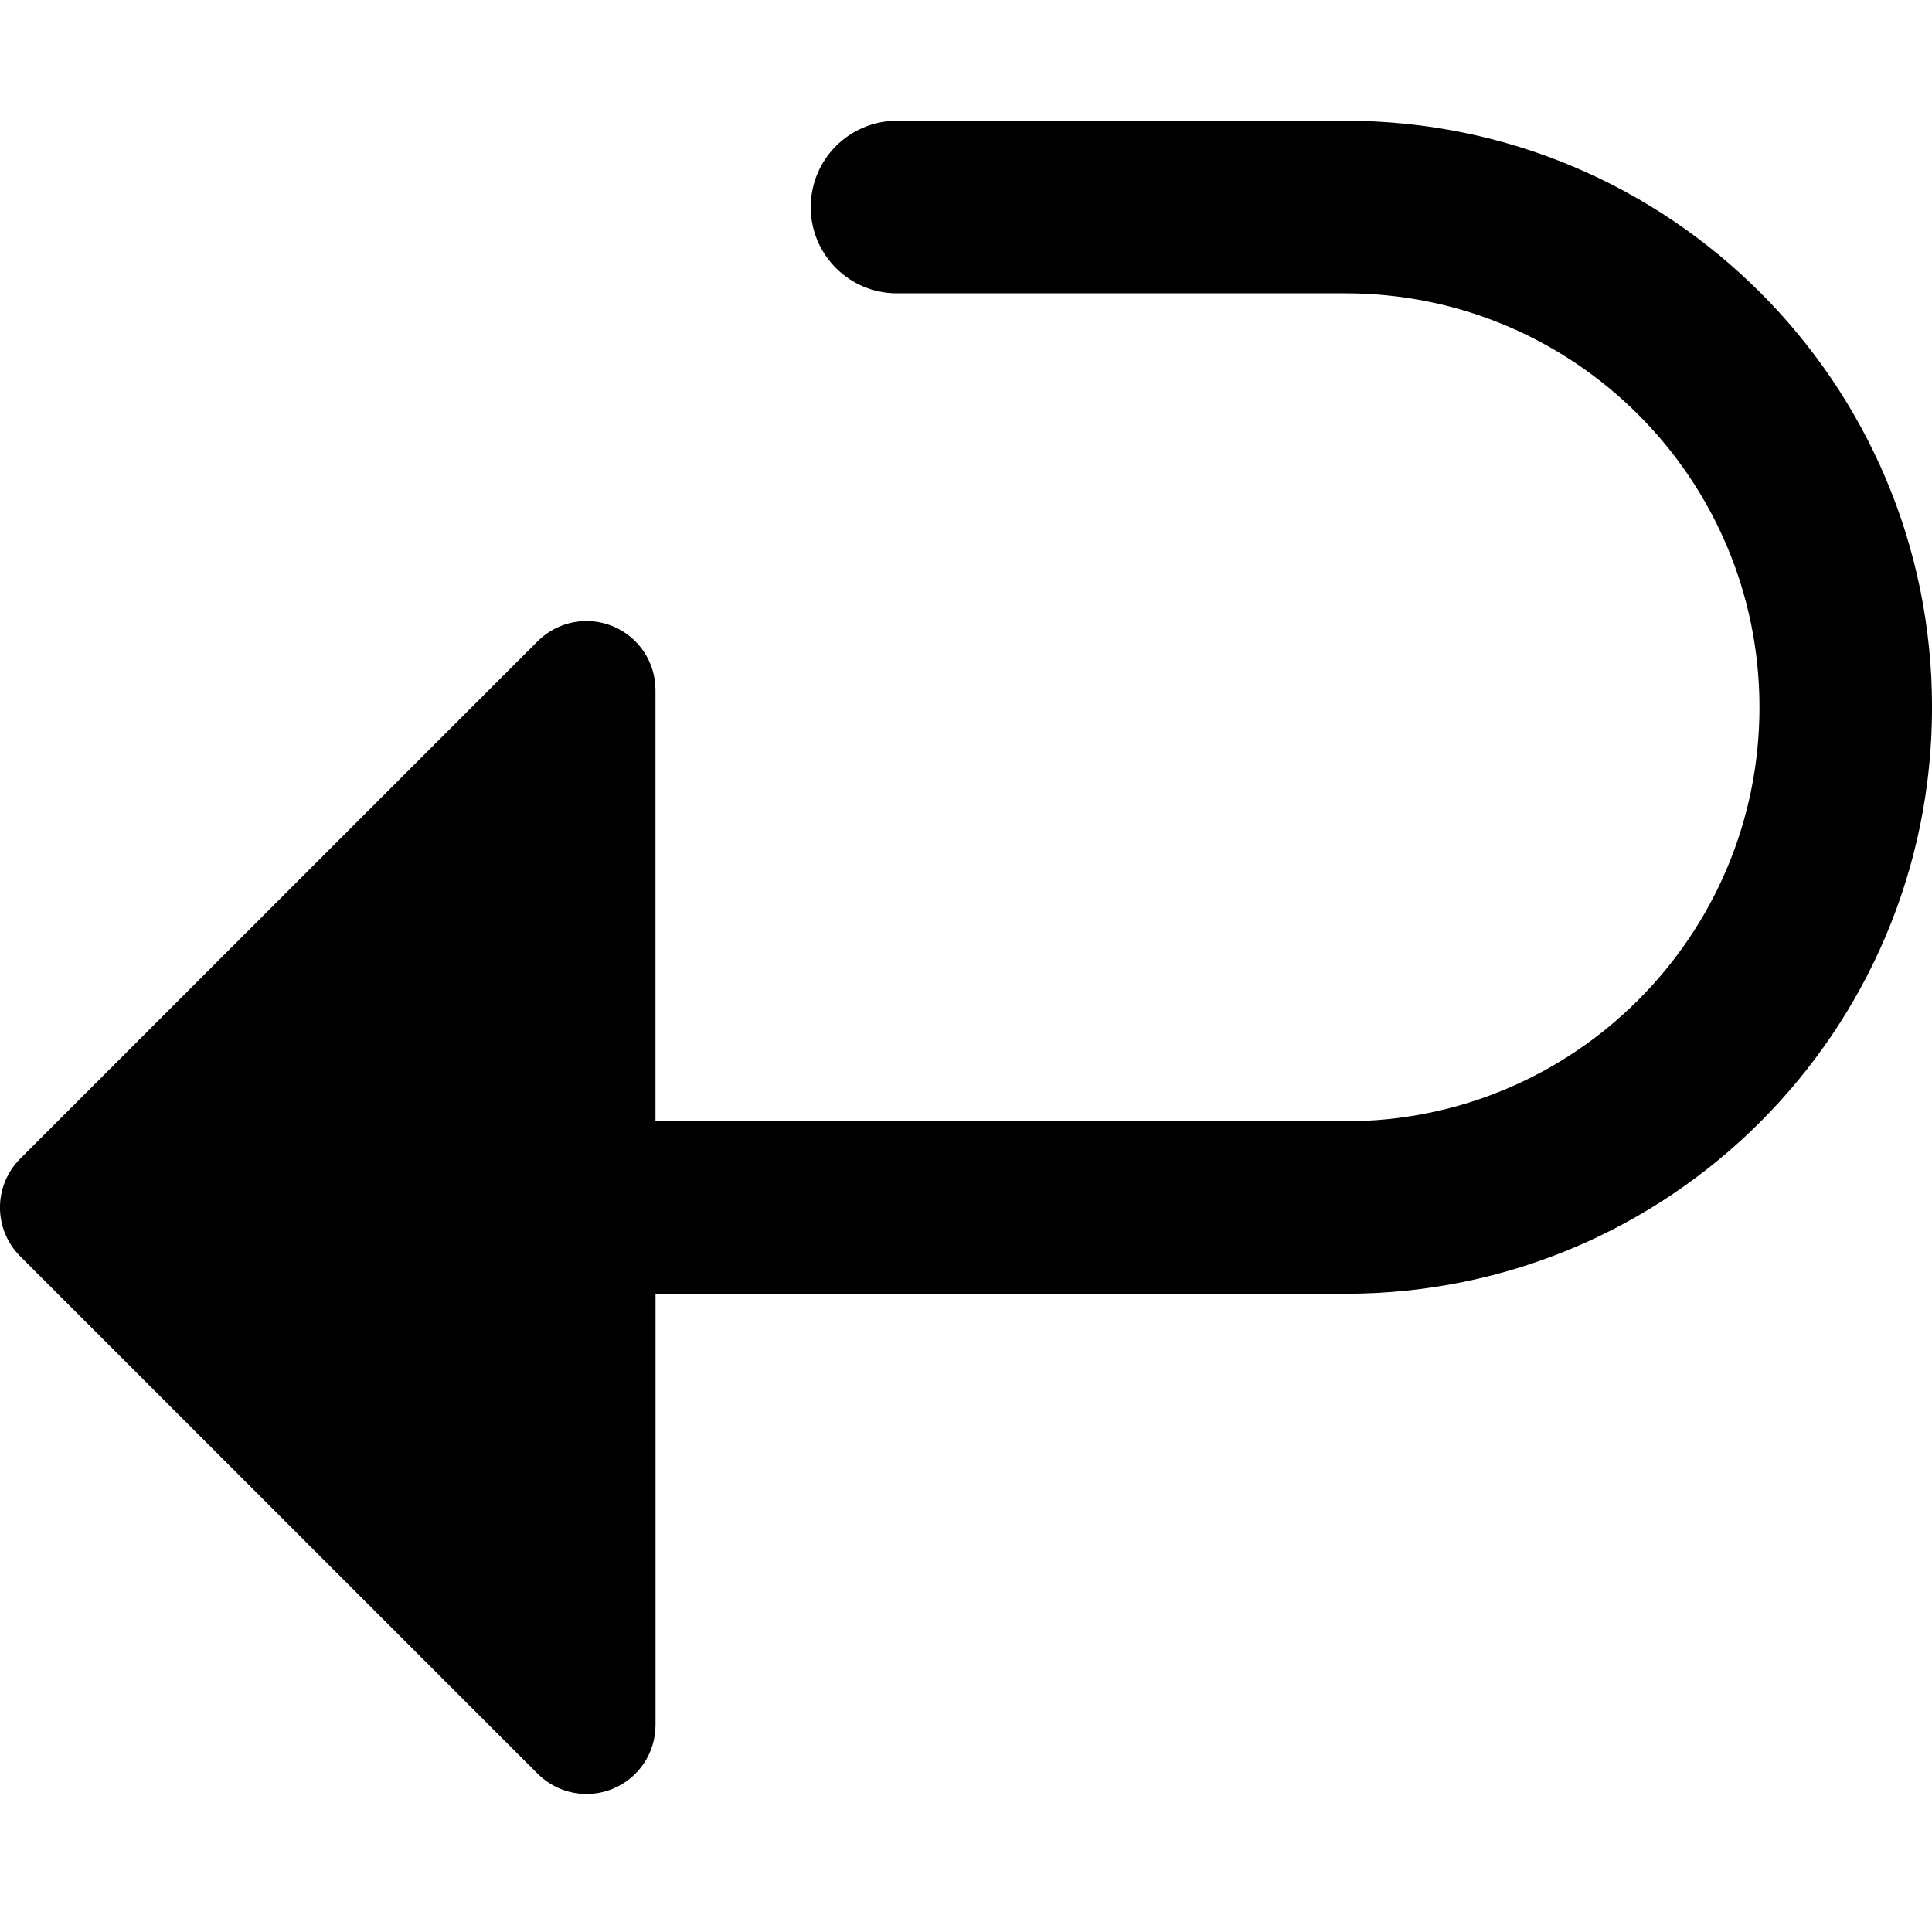 <svg width="40" height="40" id="Return-2--Streamline-Core-Remix.svg" viewBox="0 0 40 40" fill="none" xmlns="http://www.w3.org/2000/svg"><desc>Return 2 Streamline Icon: https://streamlinehq.com</desc><g id="Free Remix/Computer Devices/return-2--arrow-return-enter-keyboard"><path stroke-width="1" clip-rule="evenodd" d="M16.786 4.286c0 -0.986 0.799 -1.786 1.786 -1.786h9.286c6.706 0 12.143 5.437 12.143 12.143s-5.437 12.143 -12.143 12.143h-14.286V35.714c0 0.578 -0.348 1.099 -0.882 1.32 -0.534 0.221 -1.148 0.099 -1.557 -0.309L0.418 26.01c-0.558 -0.558 -0.558 -1.462 0 -2.02l10.714 -10.714c0.409 -0.409 1.023 -0.531 1.557 -0.31S13.571 13.708 13.571 14.286v8.929h14.286c4.734 0 8.571 -3.838 8.571 -8.571s-3.837 -8.571 -8.571 -8.571H18.571c-0.986 0 -1.786 -0.799 -1.786 -1.786Z" fill-rule="evenodd" fill="#000000" id="Union"></path></g></svg>